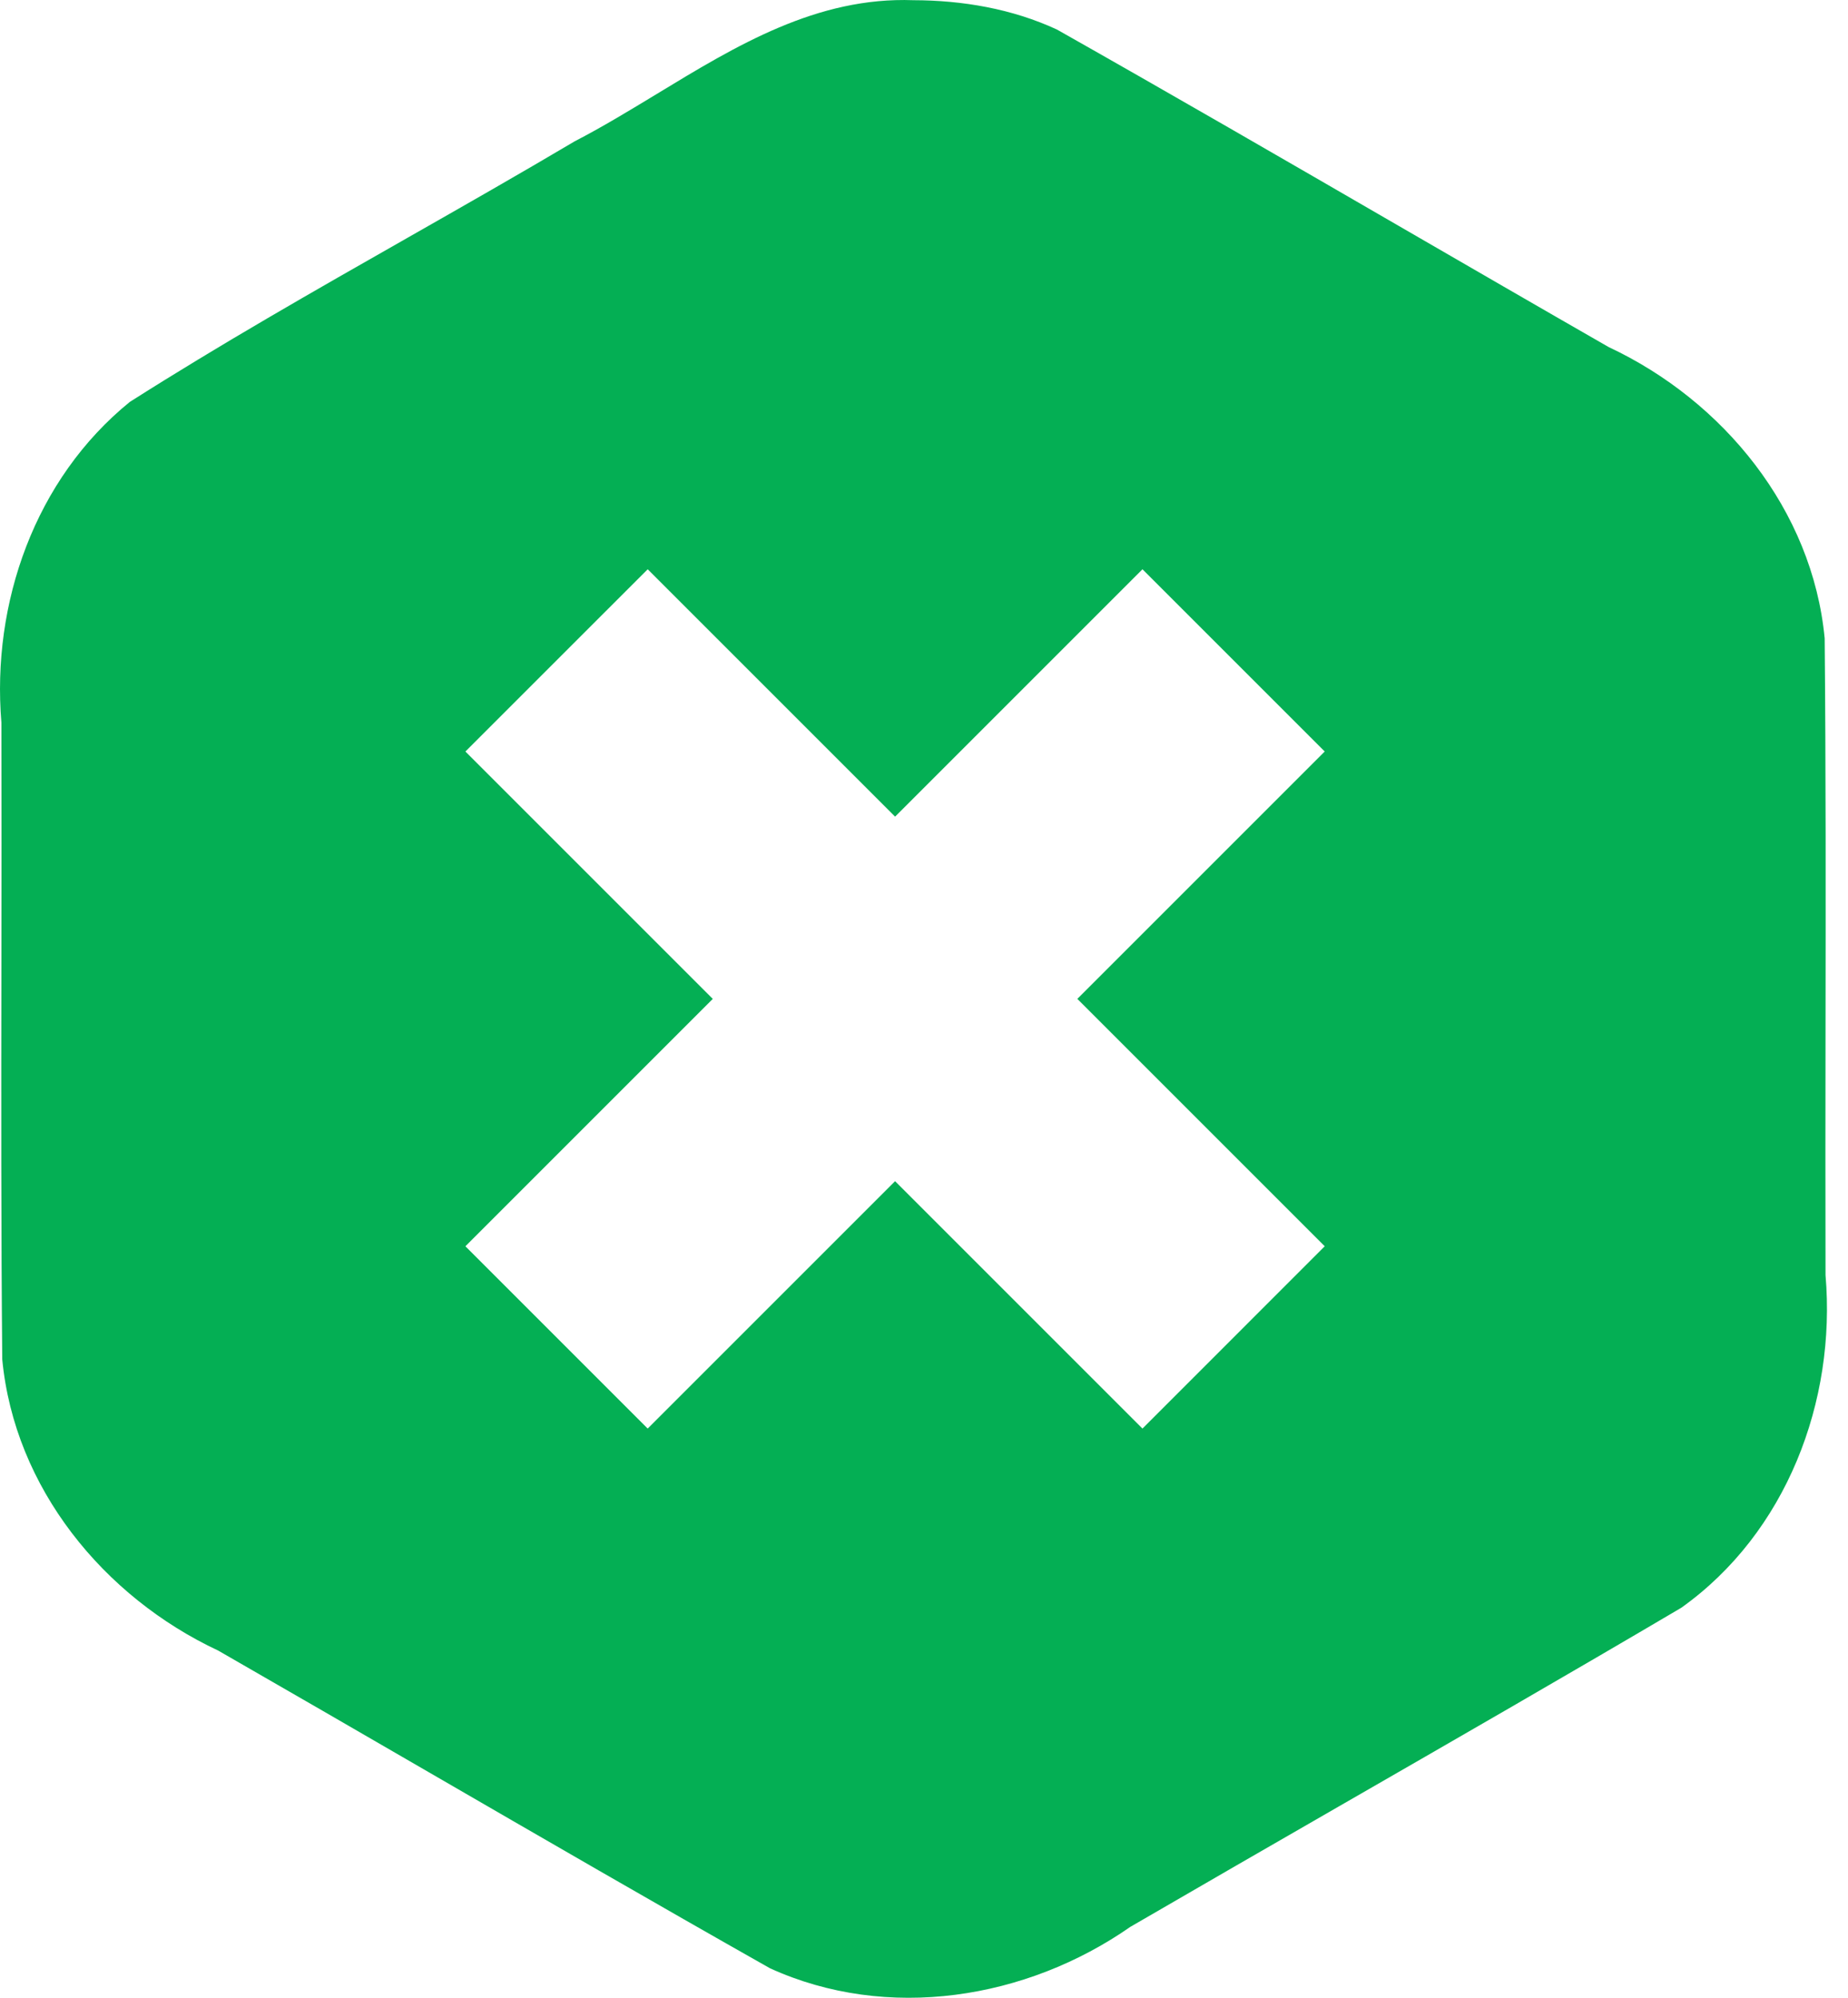 <?xml version="1.0" encoding="UTF-8"?> <svg xmlns="http://www.w3.org/2000/svg" width="37" height="40" viewBox="0 0 37 40" fill="none"><path fill-rule="evenodd" clip-rule="evenodd" d="M18.289 0.004C16.355 -0.067 14.746 0.911 13.152 1.88C12.606 2.211 12.062 2.542 11.507 2.829C10.398 3.486 9.277 4.125 8.156 4.763L8.156 4.763L8.156 4.763C6.284 5.828 4.412 6.894 2.598 8.048C0.7 9.59 -0.171 12.072 0.028 14.469C0.032 16.086 0.03 17.704 0.028 19.322C0.024 21.954 0.021 24.586 0.045 27.217C0.29 29.79 2.074 31.973 4.37 33.049C5.773 33.855 7.173 34.666 8.573 35.477L8.573 35.477C10.85 36.796 13.126 38.114 15.416 39.409C17.768 40.481 20.551 40.03 22.631 38.58C24.026 37.769 25.425 36.964 26.824 36.158L26.826 36.157C29.109 34.843 31.393 33.529 33.662 32.191C35.767 30.692 36.766 28.056 36.55 25.53C36.546 23.912 36.548 22.295 36.55 20.678V20.677C36.554 18.045 36.557 15.413 36.533 12.781C36.288 10.209 34.504 8.025 32.208 6.949C30.806 6.145 29.407 5.334 28.007 4.524C25.729 3.205 23.452 1.886 21.161 0.591C20.266 0.176 19.271 0.006 18.289 0.004L18.289 0.004ZM9.318 15.047L12.968 11.398L17.921 16.351L22.874 11.398L26.523 15.047L21.57 20L26.523 24.953L22.874 28.603L17.921 23.65L12.968 28.603L9.318 24.953L14.271 20L9.318 15.047Z" fill="#04AF54"></path></svg> 